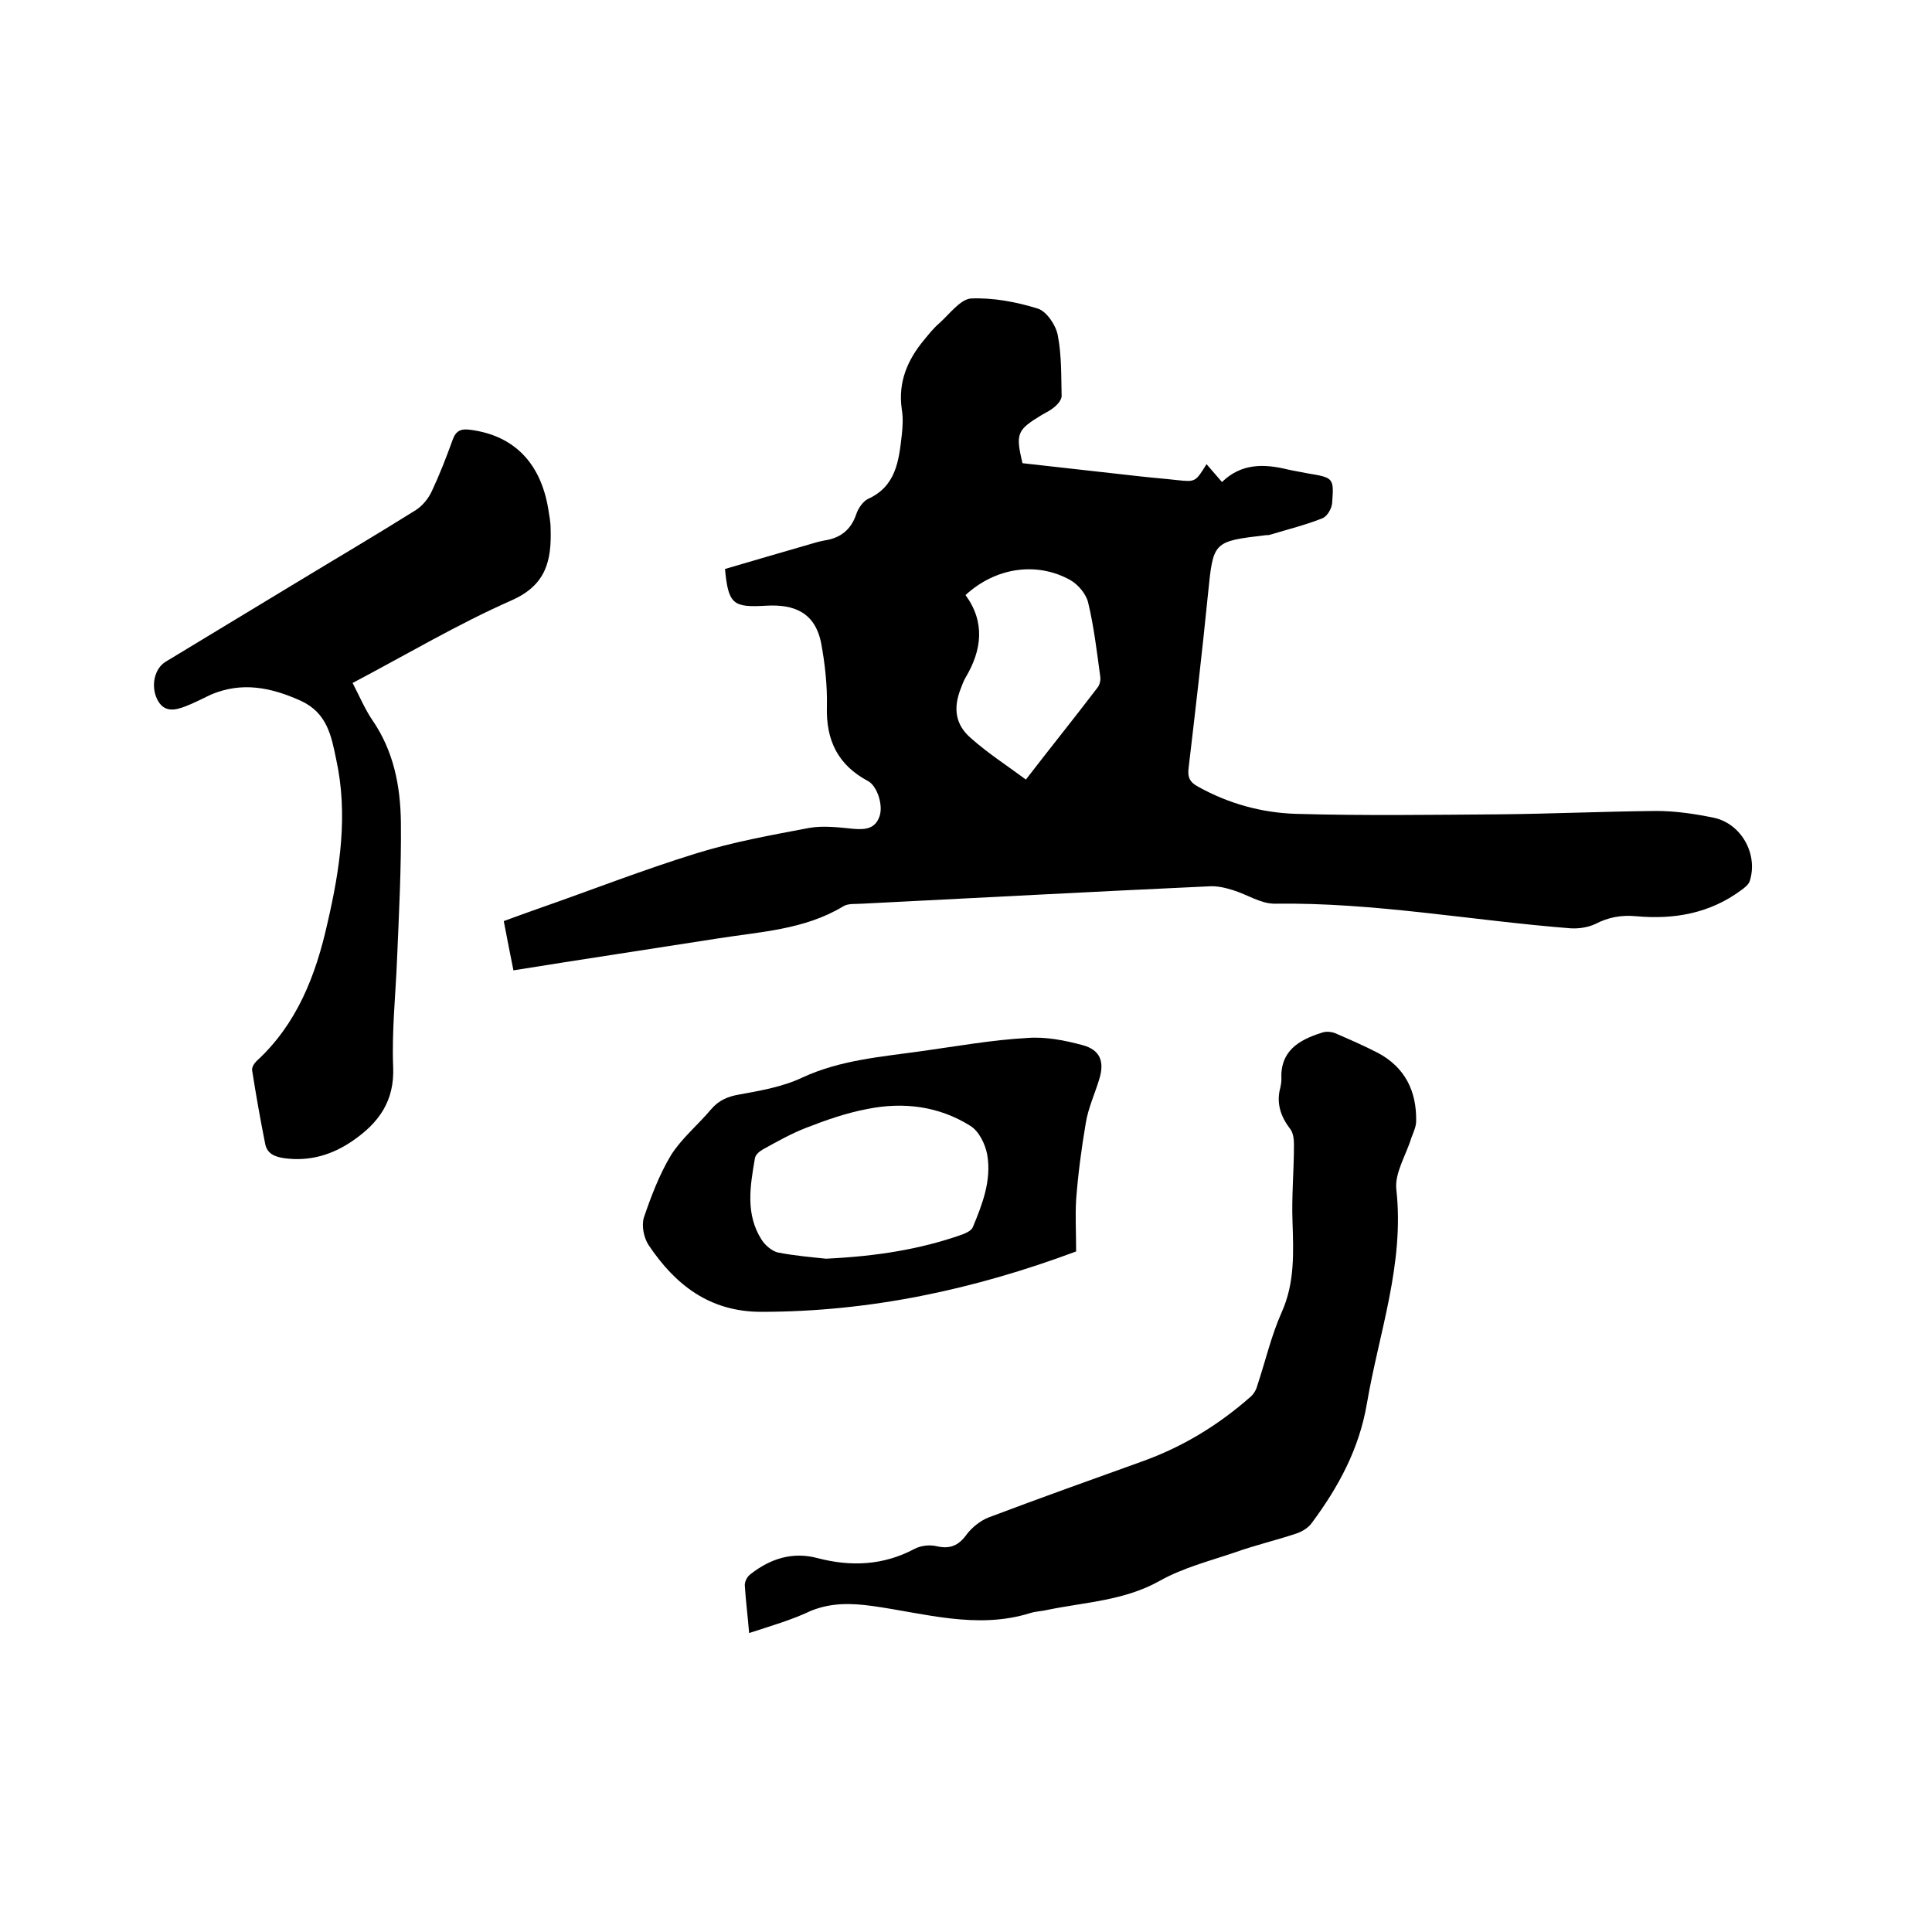 <svg enable-background="new 0 0 400 400" viewBox="0 0 400 400" xmlns="http://www.w3.org/2000/svg"><path d="m249.8 96.1c1.1 1.3 2.1 2.4 3.2 3.7 4-3.9 8.7-3.8 13.6-2.6 1.3.3 2.7.5 4.1.8 5.4.9 5.5.9 5.1 6.2-.1 1.1-1 2.7-2 3.1-3.5 1.4-7.2 2.3-10.8 3.4-.3.1-.6.1-.9.1-11 1.3-10.9 1.3-12 12.2-1.2 12-2.6 24-4 35.9-.3 2.1.3 3.1 2 4 6.3 3.5 13.2 5.4 20.3 5.6 13.9.4 27.9.2 41.8.1 10.9-.1 21.8-.6 32.7-.7 4 0 8 .6 11.9 1.4 5.7 1.2 9.2 7.5 7.5 13-.2.8-1.1 1.5-1.8 2-6.5 4.8-13.8 6.1-21.7 5.4-3.1-.3-5.8.2-8.5 1.6-1.5.7-3.4 1-5.1.9-20.4-1.6-40.7-5.4-61.3-5.1-2.9 0-5.7-1.9-8.6-2.8-1.6-.5-3.3-.9-4.9-.8-24 1.1-48 2.4-71.9 3.6-1.4.1-3-.1-4 .6-8 4.8-17.1 5.2-25.9 6.6-14 2.2-28 4.3-42.3 6.6-.7-3.4-1.3-6.6-2-10.2 2.5-.9 4.9-1.8 7.2-2.6 10.9-3.8 21.6-8 32.6-11.4 7.7-2.4 15.6-3.8 23.5-5.3 2.9-.5 6.1-.1 9.1.2 2.5.2 4.5 0 5.4-2.6.8-2.3-.5-6.3-2.4-7.3-6.2-3.3-8.7-8.4-8.5-15.4.1-4.4-.4-8.9-1.2-13.2-1.3-6.4-5.7-8-11.3-7.7-6.9.4-7.9-.2-8.6-7.6 5.8-1.7 11.6-3.4 17.5-5.1 1-.3 2-.6 3.1-.8 3.3-.5 5.5-2.2 6.6-5.5.4-1.2 1.4-2.6 2.4-3.1 5.8-2.6 6.4-7.9 7-13.2.2-1.8.3-3.6 0-5.4-.8-5.6 1.2-10.2 4.6-14.3 1-1.2 2-2.5 3.2-3.5 2.1-1.9 4.3-4.9 6.5-5.1 4.6-.2 9.4.7 13.9 2.1 1.8.6 3.7 3.4 4.1 5.5.8 4.1.7 8.4.8 12.6 0 .7-.7 1.6-1.4 2.2-.8.7-1.8 1.2-2.7 1.7-5.1 3.1-5.5 3.8-4 10 8 .9 16 1.8 24.1 2.7 2.6.3 5.3.5 7.9.8 3.8.4 3.8.4 6.1-3.3zm-37.4 65.3c5-6.5 10-12.7 14.8-19 .5-.6.7-1.6.6-2.3-.7-5.1-1.3-10.3-2.5-15.3-.4-1.8-2.1-3.8-3.7-4.7-7-3.9-15.5-2.6-21.7 3.1 4.1 5.6 3.4 11.4 0 17.1-.4.7-.7 1.5-1 2.3-1.6 4.1-1.1 7.5 2.2 10.3 3.5 3.1 7.4 5.6 11.3 8.5z"/><path d="m155.1 338.1c-.3-3.6-.7-6.7-.9-9.9 0-.8.5-1.8 1.2-2.3 4.1-3.2 8.7-4.7 13.9-3.3 6.9 1.8 13.6 1.5 20-1.9 1.3-.7 3.1-.9 4.5-.6 2.9.7 4.7-.1 6.4-2.5 1.1-1.4 2.7-2.7 4.4-3.4 10.6-4 21.2-7.8 31.8-11.6 8.4-3 15.8-7.5 22.5-13.4.7-.6 1.2-1.5 1.4-2.3 1.7-5.1 2.9-10.4 5.1-15.3 2.7-6.1 2.4-12.3 2.2-18.7-.2-5.2.3-10.5.3-15.8 0-1.1-.1-2.5-.8-3.4-2-2.6-2.9-5.4-2-8.6.1-.5.2-1.1.2-1.6-.3-5.9 3.6-8.2 8.4-9.7.8-.3 1.9-.2 2.7.1 3 1.3 6 2.6 8.9 4.1 5.6 3 8 7.9 7.9 14.1 0 1.2-.6 2.4-1 3.5-1.1 3.6-3.5 7.3-3.1 10.7 1.7 15.4-3.6 29.6-6.1 44.3-1.6 9.4-5.9 17.3-11.4 24.7-.7 1-2 1.8-3.2 2.2-4.2 1.4-8.5 2.4-12.7 3.9-5.3 1.8-10.8 3.2-15.6 5.9-7.3 4.1-15.4 4.4-23.2 6-1.2.3-2.5.3-3.7.7-11 3.4-21.8 0-32.6-1.5-4.4-.6-8.5-.7-12.7 1-4 1.9-8.2 3.1-12.8 4.6z"/><path d="m73 141.4c1.5 2.9 2.6 5.5 4.1 7.7 4.4 6.4 5.8 13.6 5.9 21.1.1 9.5-.4 19-.8 28.5-.3 7.4-1.1 14.8-.8 22.2.3 7.1-3 11.6-8.4 15.3-4.2 2.9-8.9 4.3-14.1 3.6-2-.3-3.6-.9-4-3-1-5-1.9-10.1-2.7-15.2-.1-.6.4-1.4.9-1.9 8.4-7.7 12.3-17.8 14.7-28.6 2.6-11.2 4.3-22.5 1.8-33.9-1-4.9-1.9-9.6-7.3-12.1-6.2-2.8-12.2-4-18.6-1.3-1.7.8-3.4 1.7-5.2 2.4-2.3.9-4.6 1.4-6-1.5-1.3-2.8-.5-6.3 1.8-7.7 8.9-5.4 17.7-10.7 26.6-16.1 8.4-5.1 16.9-10.1 25.2-15.3 1.4-.9 2.6-2.4 3.3-3.9 1.6-3.4 3-7 4.3-10.6.7-2 1.8-2.4 3.8-2.1 8.9 1.2 14.4 6.8 16 16.3.2 1.4.5 2.7.5 4.1.2 6.5-.8 11.7-8.1 14.9-11.1 4.9-21.7 11.2-32.9 17.1z"/><path d="m222.8 259.1c-21.2 7.9-42.7 12.5-65.2 12.5-10.7 0-17.8-5.6-23.3-13.8-1-1.5-1.5-4-1-5.7 1.5-4.4 3.2-8.9 5.6-12.9 2.2-3.5 5.6-6.3 8.3-9.5 1.6-1.9 3.5-2.7 5.9-3.1 4.4-.8 9-1.6 13-3.5 8-3.7 16.5-4.3 24.9-5.5 7.2-1 14.4-2.3 21.7-2.7 3.8-.3 7.8.5 11.5 1.5 3.6 1 4.5 3.4 3.4 7-.9 3-2.3 6-2.8 9.1-.9 5.3-1.6 10.6-2 15.9-.2 3.3 0 6.8 0 10.7zm-51.8 1.5c10.4-.5 19.4-1.9 28.2-5 .8-.3 1.9-.8 2.2-1.5 2-4.8 3.9-9.7 3-15-.4-2.2-1.7-4.9-3.5-6-6.5-4.1-13.9-5-21.3-3.5-4.3.8-8.6 2.3-12.7 3.9-3.1 1.2-6.1 2.9-9 4.5-.7.4-1.5 1.1-1.6 1.8-1 5.8-2 11.6 1.4 16.9.7 1.1 2.1 2.3 3.3 2.6 3.5.7 7.3 1 10 1.3z"/></svg>